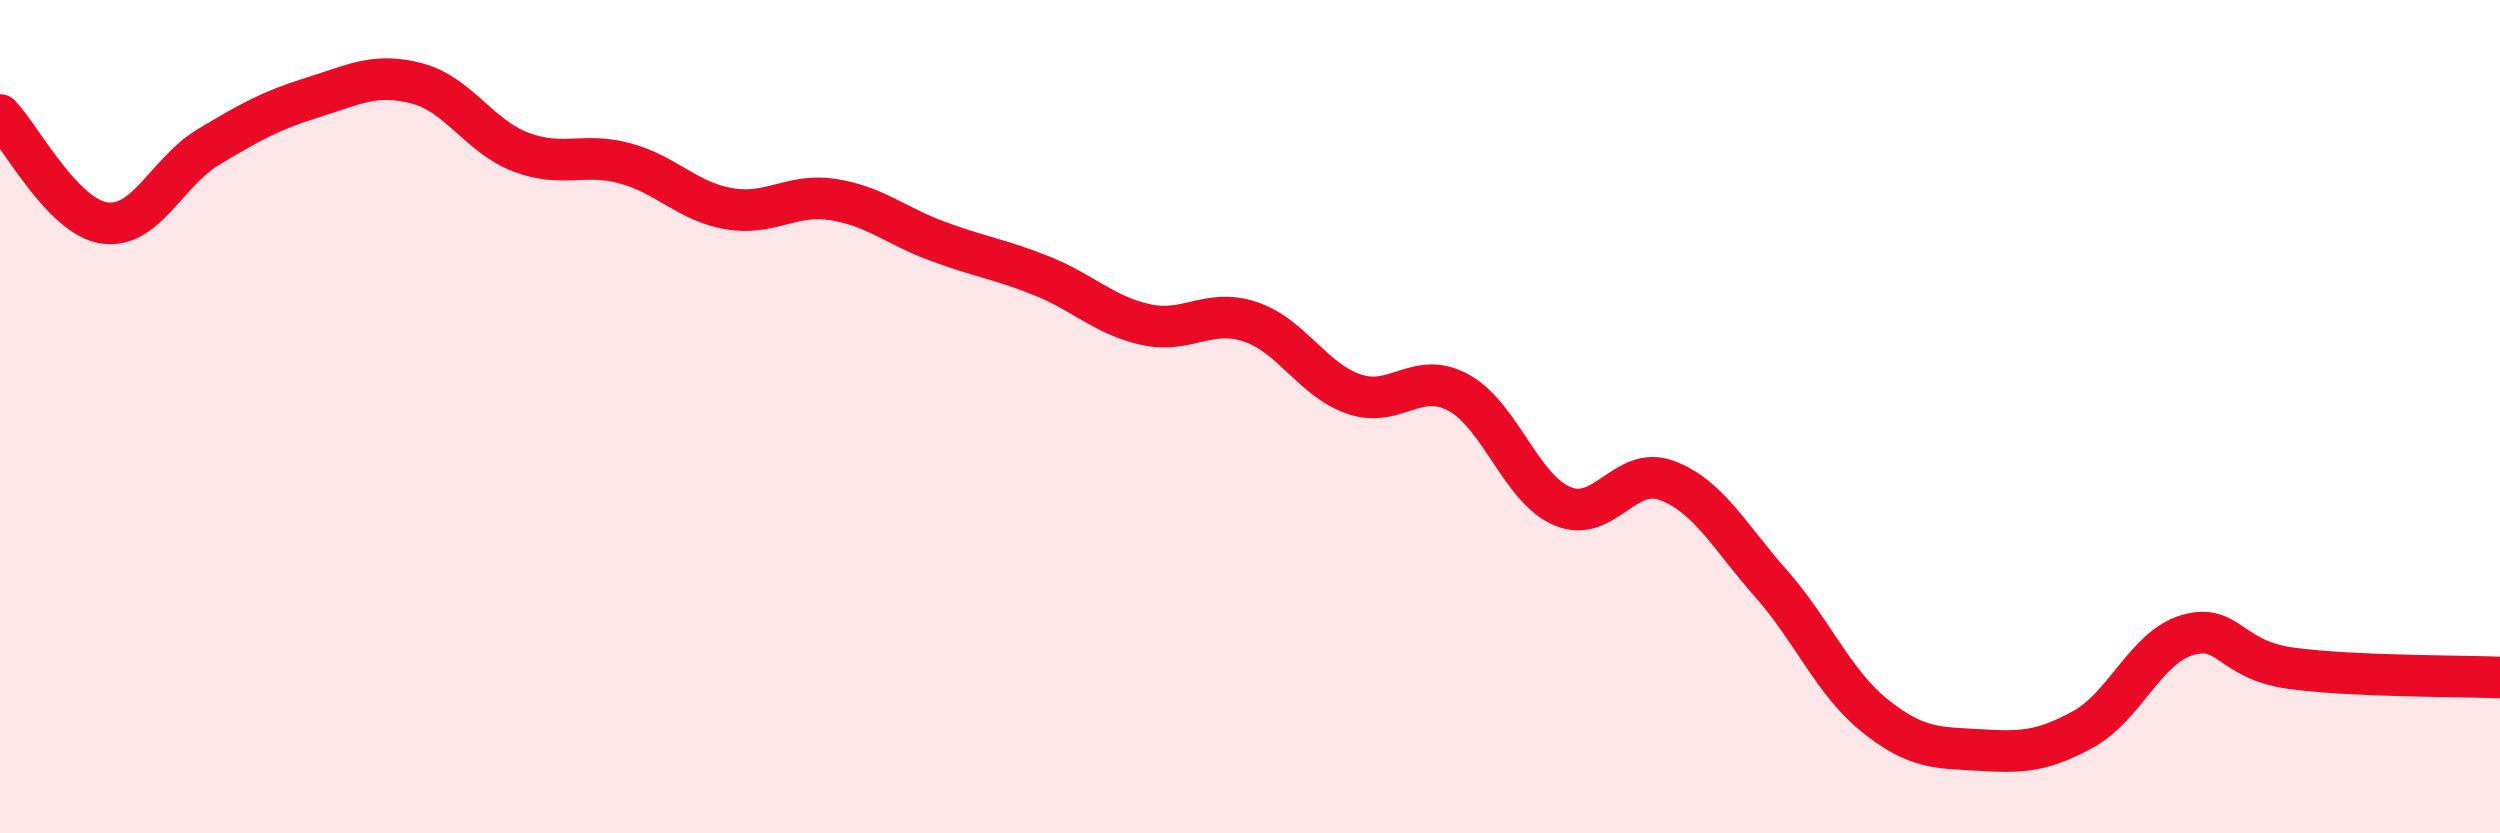 
    <svg width="60" height="20" viewBox="0 0 60 20" xmlns="http://www.w3.org/2000/svg">
      <path
        d="M 0,2.76 C 0.5,3.28 1.5,5.2 2.5,5.35 C 3.5,5.5 4,4.13 5,3.53 C 6,2.93 6.5,2.65 7.5,2.34 C 8.5,2.03 9,1.74 10,2 C 11,2.26 11.5,3.27 12.5,3.65 C 13.5,4.03 14,3.65 15,3.92 C 16,4.19 16.5,4.84 17.5,5.01 C 18.5,5.18 19,4.63 20,4.79 C 21,4.95 21.5,5.42 22.5,5.79 C 23.5,6.16 24,6.22 25,6.62 C 26,7.02 26.5,7.57 27.5,7.79 C 28.5,8.01 29,7.39 30,7.72 C 31,8.05 31.5,9.12 32.5,9.46 C 33.5,9.8 34,8.88 35,9.42 C 36,9.96 36.5,11.73 37.5,12.15 C 38.5,12.57 39,11.16 40,11.53 C 41,11.9 41.5,12.87 42.5,14 C 43.5,15.13 44,16.38 45,17.18 C 46,17.98 46.5,17.94 47.5,18 C 48.5,18.06 49,18.05 50,17.5 C 51,16.95 51.5,15.53 52.5,15.24 C 53.5,14.95 53.5,15.84 55,16.04 C 56.5,16.24 59,16.22 60,16.26L60 20L0 20Z"
        fill="#EB0A25"
        opacity="0.1"
        stroke-linecap="round"
        stroke-linejoin="round"
      />
      <path
        d="M 0,2.76 C 0.5,3.28 1.5,5.2 2.5,5.35 C 3.5,5.5 4,4.13 5,3.53 C 6,2.93 6.5,2.65 7.5,2.34 C 8.5,2.03 9,1.74 10,2 C 11,2.26 11.5,3.27 12.5,3.65 C 13.5,4.03 14,3.65 15,3.92 C 16,4.19 16.5,4.84 17.5,5.01 C 18.5,5.18 19,4.63 20,4.79 C 21,4.95 21.5,5.42 22.5,5.79 C 23.5,6.16 24,6.22 25,6.62 C 26,7.02 26.5,7.57 27.5,7.79 C 28.5,8.01 29,7.39 30,7.72 C 31,8.05 31.5,9.12 32.5,9.46 C 33.5,9.8 34,8.88 35,9.42 C 36,9.96 36.5,11.73 37.5,12.15 C 38.5,12.57 39,11.16 40,11.53 C 41,11.9 41.5,12.87 42.5,14 C 43.5,15.13 44,16.38 45,17.18 C 46,17.98 46.5,17.94 47.5,18 C 48.5,18.06 49,18.05 50,17.5 C 51,16.95 51.5,15.53 52.5,15.24 C 53.5,14.95 53.5,15.84 55,16.04 C 56.5,16.24 59,16.22 60,16.26"
        stroke="#EB0A25"
        stroke-width="1"
        fill="none"
        stroke-linecap="round"
        stroke-linejoin="round"
      />
    </svg>
  